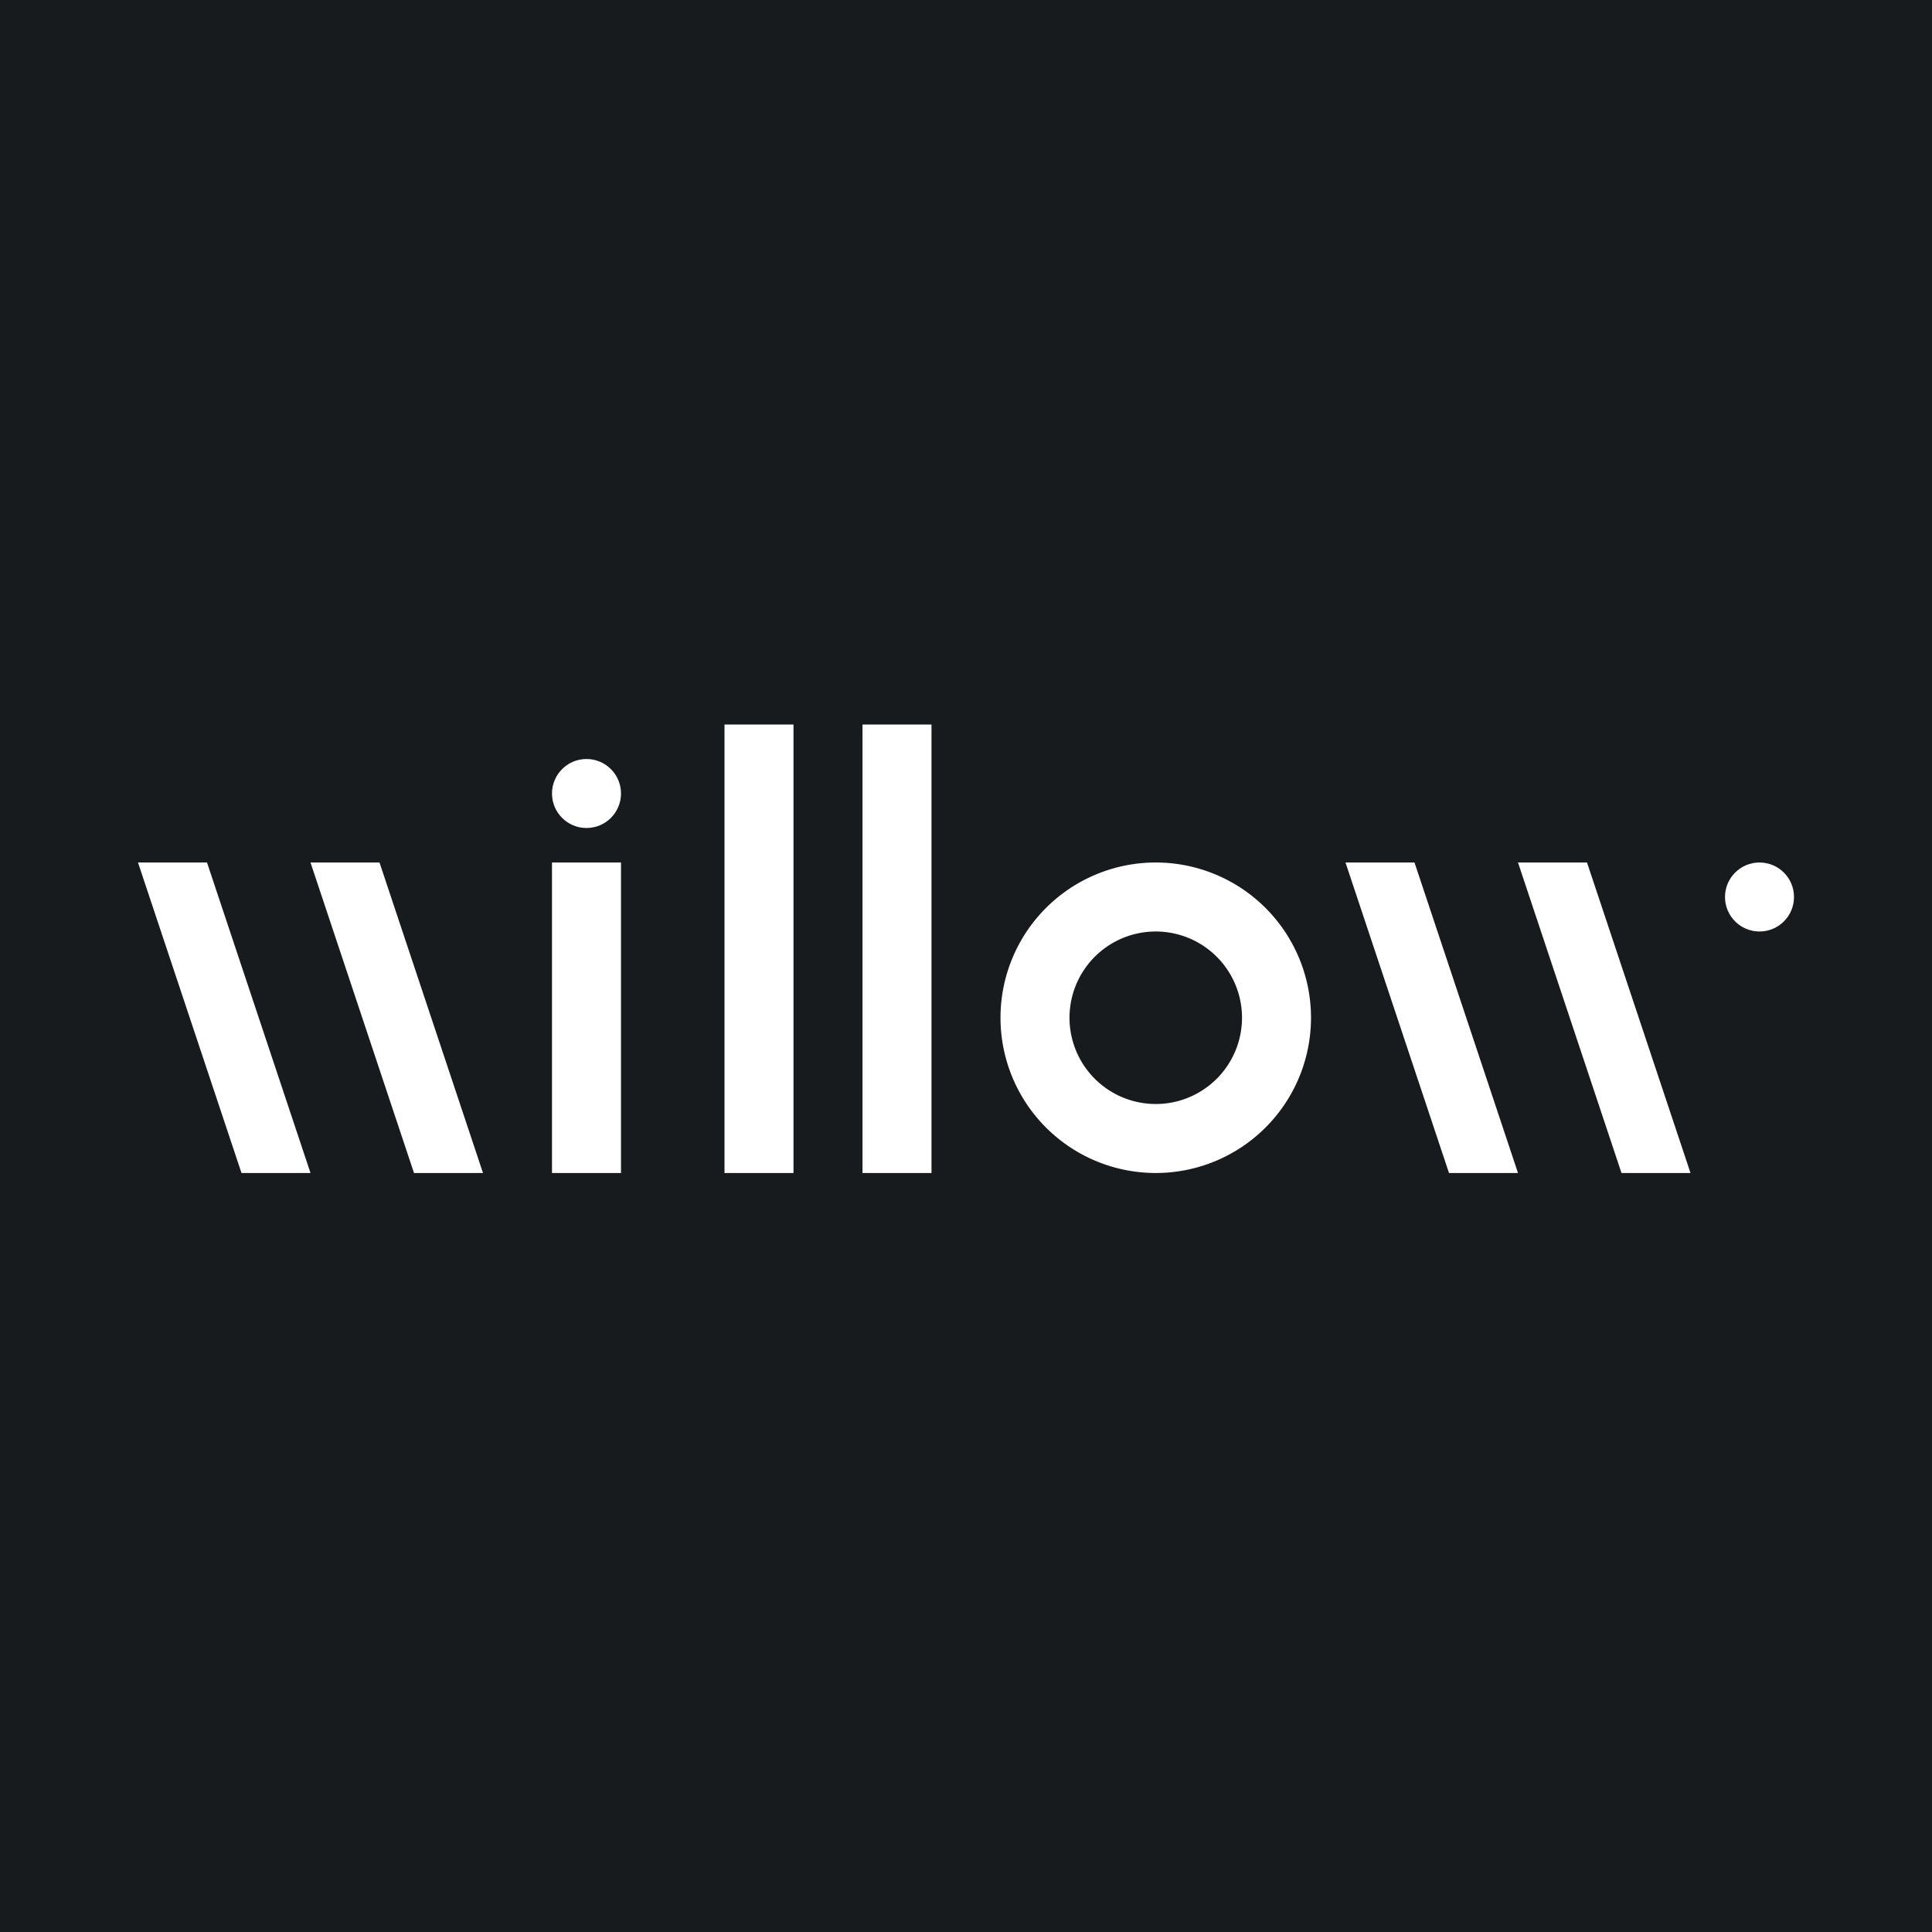 <!-- by Finnhub --><svg width="56" height="56" viewBox="0 0 56 56" xmlns="http://www.w3.org/2000/svg"><path fill="#181B1E" d="M0 0h56v56H0z"/><path fill="#fff" d="M21 21h2v13h-2zM16 25h2v9h-2zM9 25h2l3 9h-2l-3-9ZM4 25h2l3 9H7l-3-9ZM44 25h2l3 9h-2l-3-9ZM39 25h2l3 9h-2l-3-9ZM25 21h2v13h-2z"/><circle cx="17" cy="23" r="1" fill="#fff"/><circle cx="51" cy="26" r="1" fill="#fff"/><path fill-rule="evenodd" d="M33.5 34a4.5 4.5 0 1 0 0-9 4.5 4.5 0 0 0 0 9Zm0-2a2.5 2.5 0 1 0 0-5 2.5 2.5 0 0 0 0 5Z" fill="#fff"/></svg>